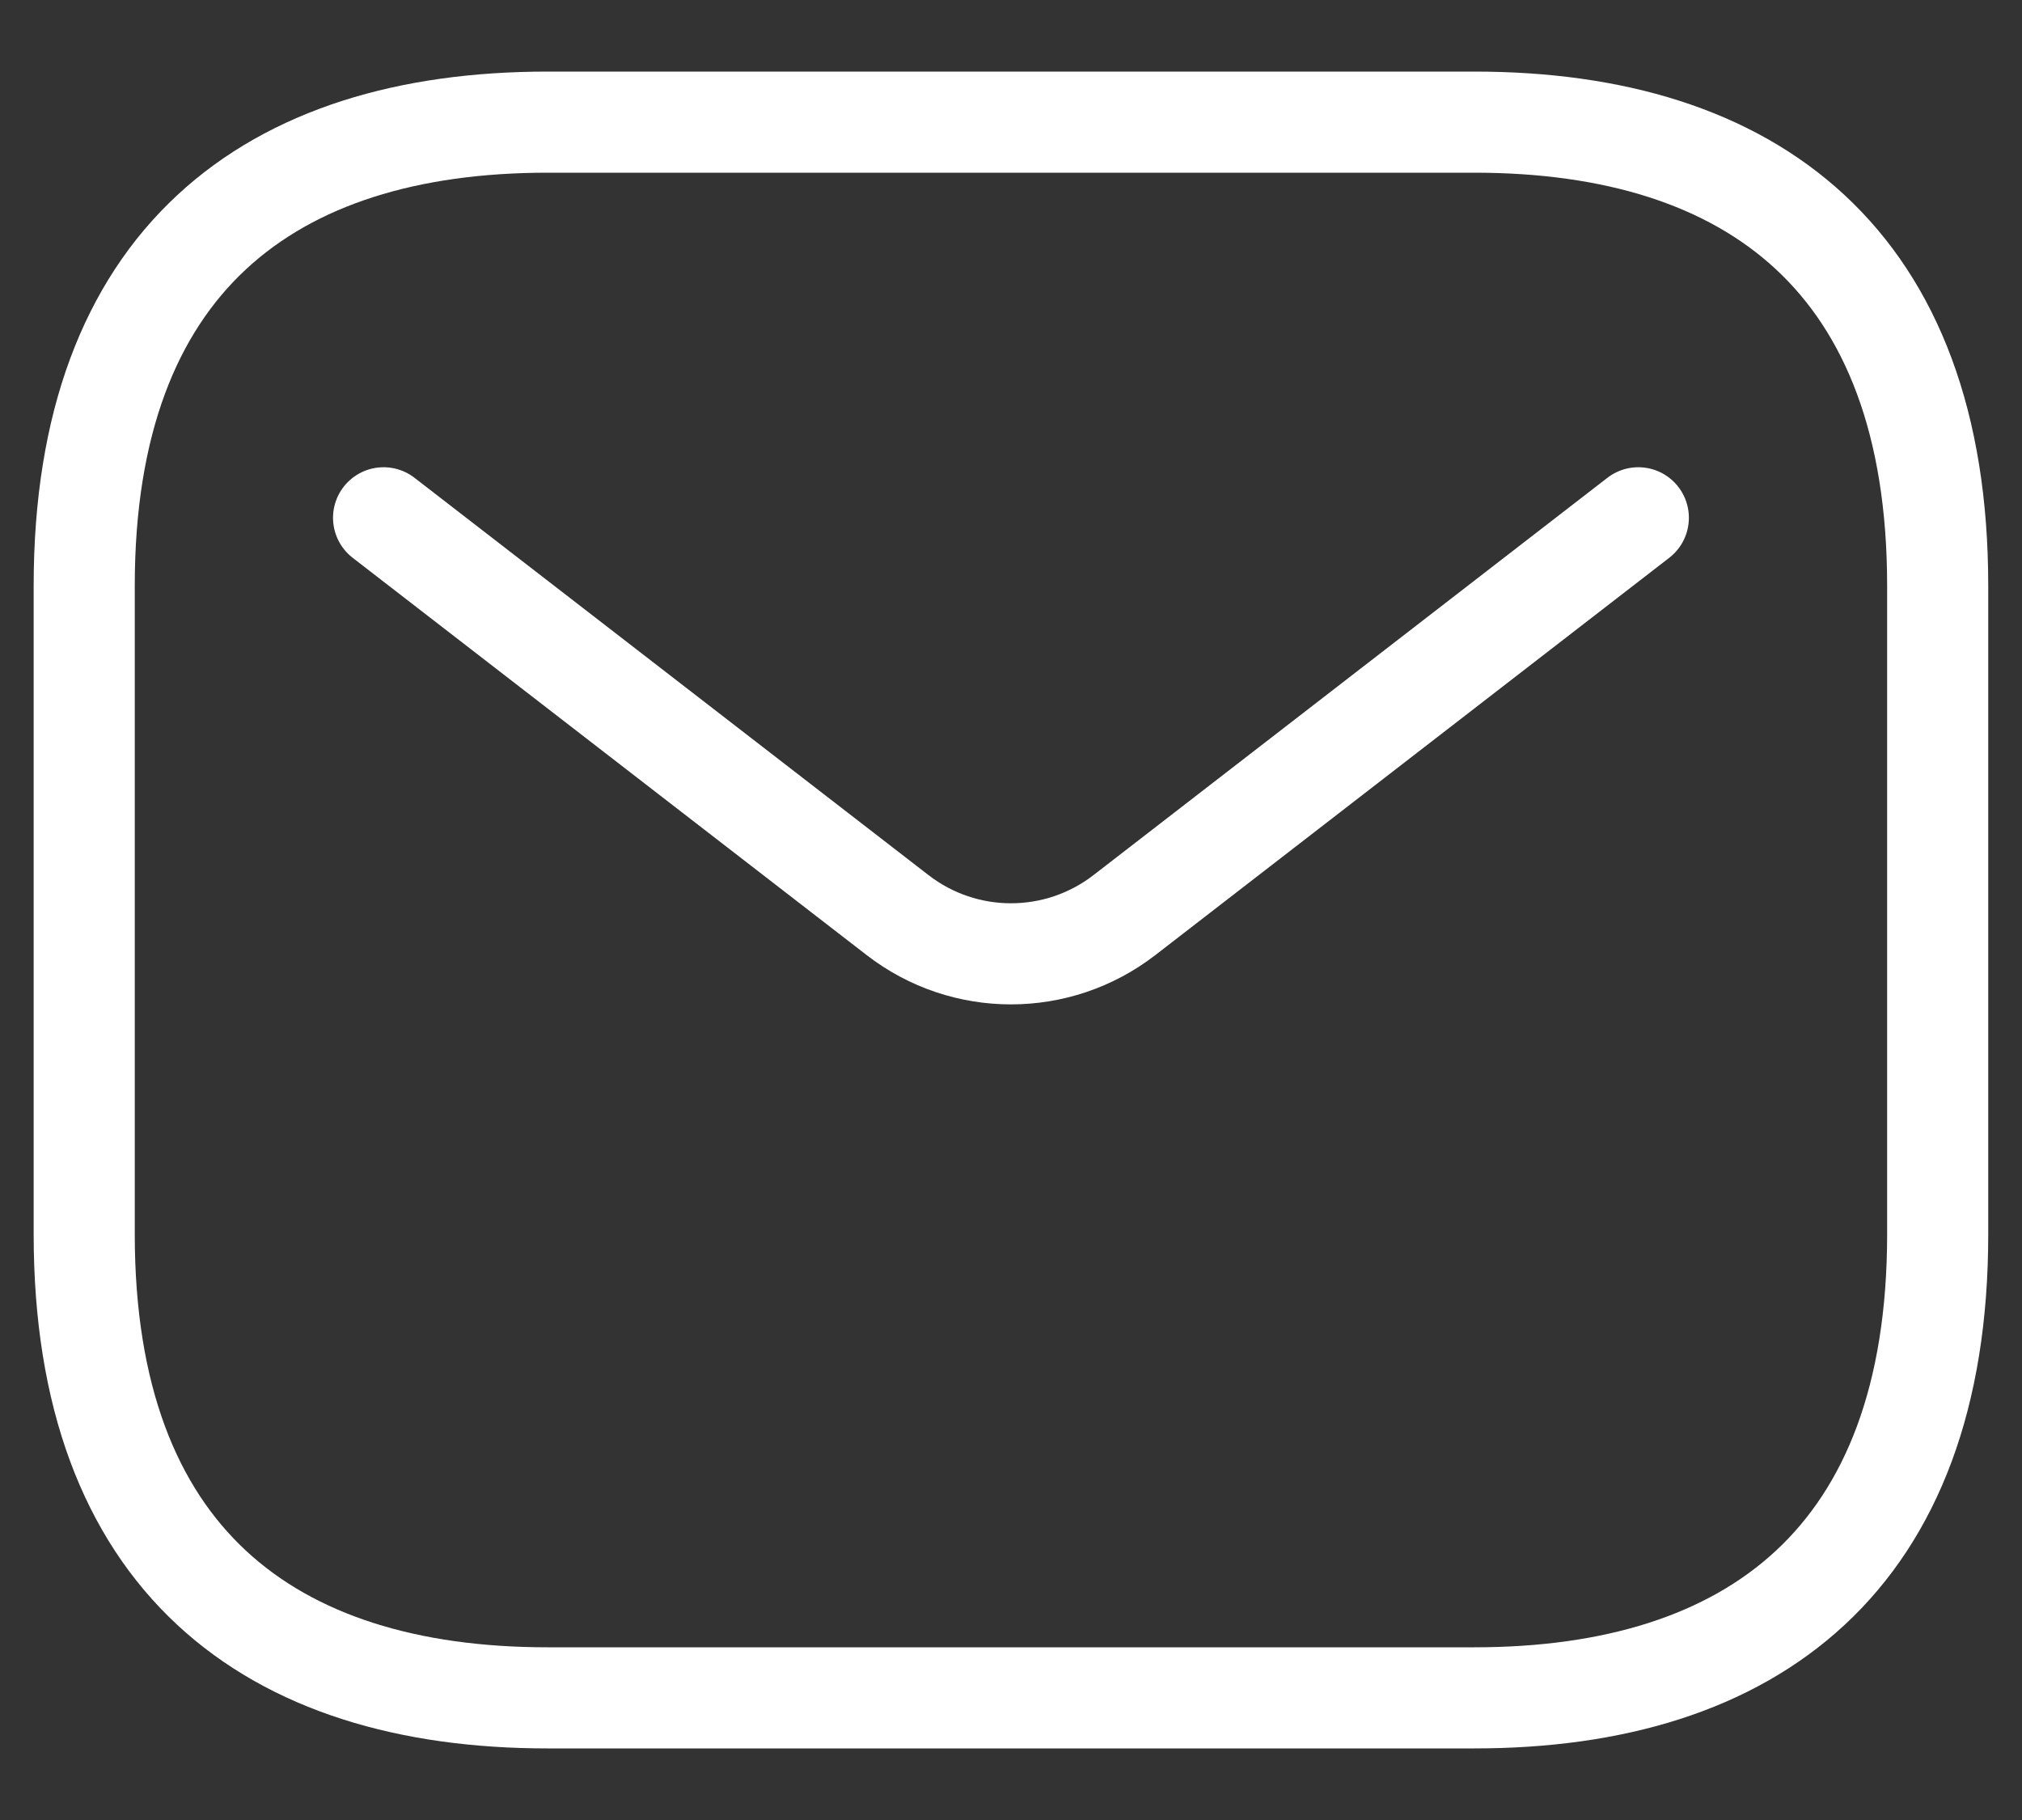 <svg width="20" height="18" viewBox="0 0 20 18" fill="none" xmlns="http://www.w3.org/2000/svg">
<rect x="0" y="0" width="20" height="18" fill="#333333" stroke="none"/>
<path d="M14.583 16.792H5.416C2.666 16.792 0.833 15.417 0.833 12.208V5.792C0.833 2.583 2.666 1.208 5.416 1.208H14.583C17.333 1.208 19.166 2.583 19.166 5.792V12.208C19.166 15.417 17.333 16.792 14.583 16.792Z" stroke="white" stroke-miterlimit="10" stroke-linecap="round" stroke-linejoin="round"/>
<path d="M16.205 5.121L11.121 9.051C10.46 9.561 9.539 9.561 8.879 9.051L3.794 5.121" stroke="white" stroke-linecap="round"/>
</svg>

